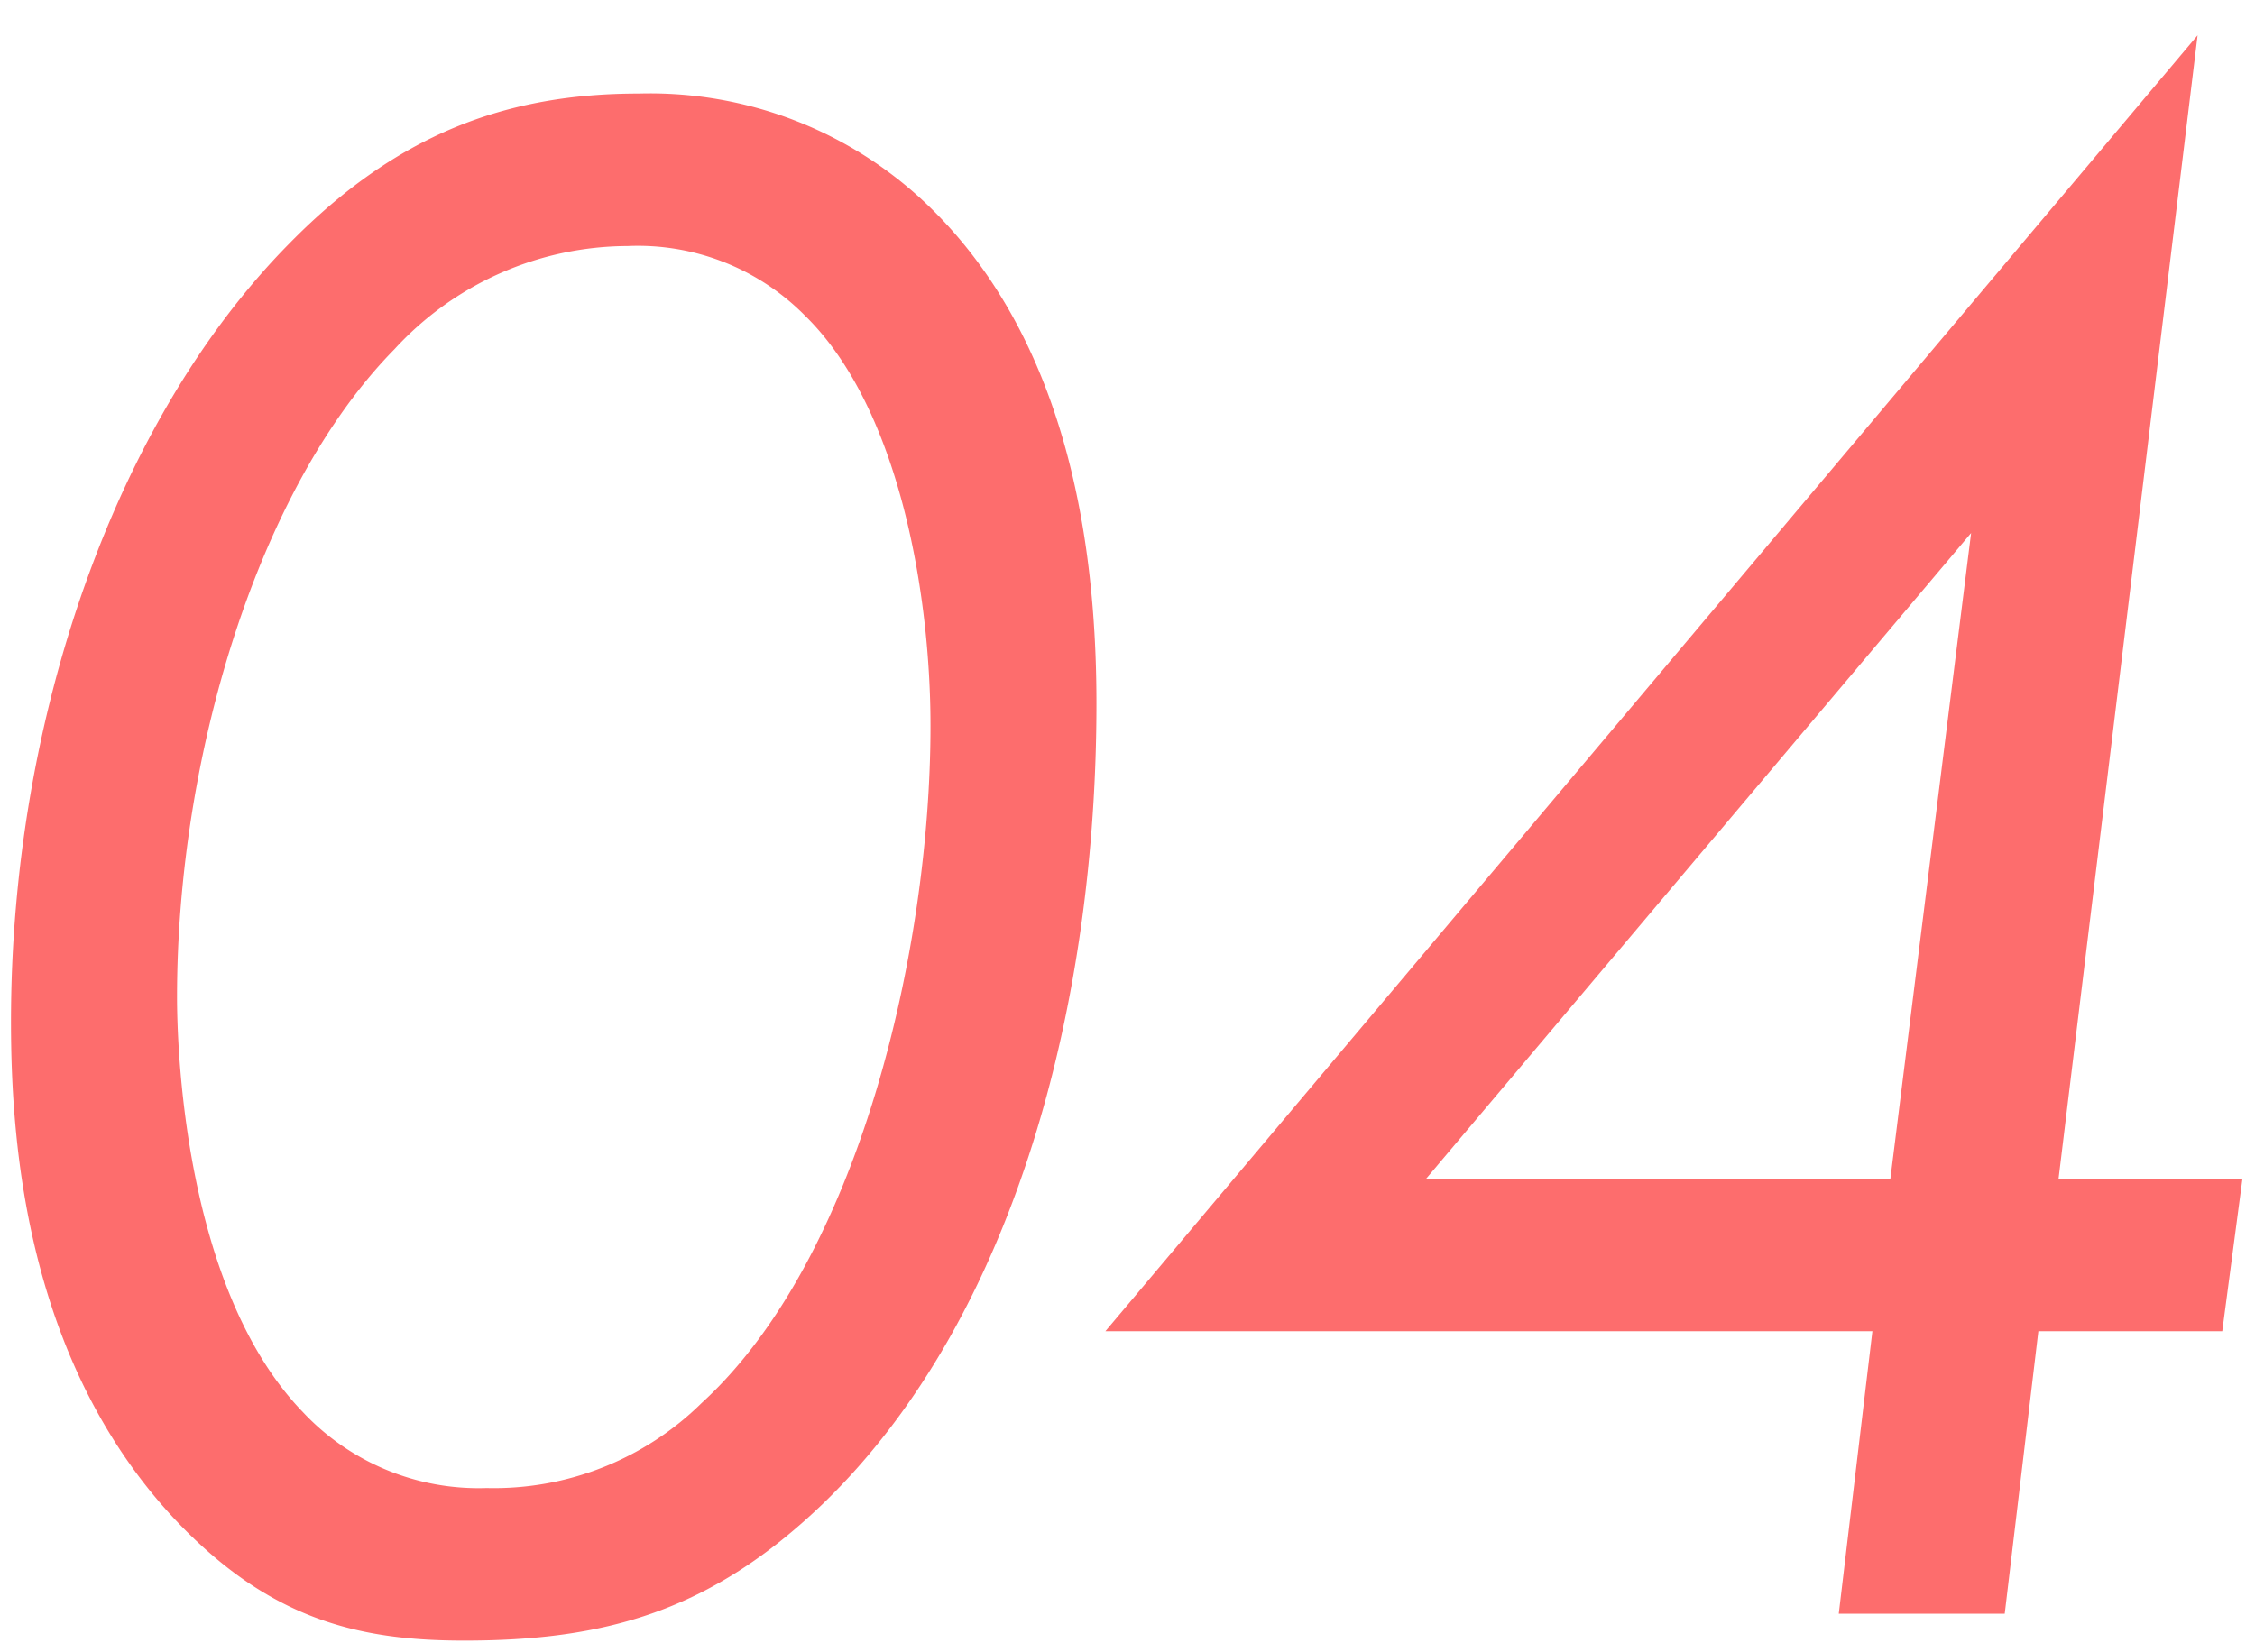 <svg xmlns="http://www.w3.org/2000/svg" width="102.561" height="75.137" viewBox="0 0 102.561 75.137">
  <path id="合体_11" data-name="合体 11" d="M-3816.545,66.133c6.426,0,11.22-1.326,16.32-6.222,8.874-8.568,12.444-23.052,12.444-36.414,0-11.934-3.57-18.768-7.752-22.746a18.243,18.243,0,0,0-13.056-5c-6.018,0-11.016,1.836-15.912,6.834-7.854,7.956-12.648,21.522-12.648,35.394,0,5.61.714,15.708,7.752,22.95C-3825.215,65.215-3821.237,66.133-3816.545,66.133Zm7.446-63.444a10.672,10.672,0,0,1,8.058,3.162c4.284,4.182,5.712,12.648,5.712,18.666,0,10.2-3.264,24.276-10.4,30.8a13.461,13.461,0,0,1-9.792,3.876,10.949,10.949,0,0,1-8.364-3.468c-5.508-5.712-5.712-17.034-5.712-18.87,0-10.914,3.672-23.154,9.894-29.478A14.443,14.443,0,0,1-3809.1,2.689Zm71.4-9.588-49.674,58.956h34.884l-1.53,12.852h7.548l1.53-12.852h8.364l.918-6.936h-8.364Zm-35.088,52.02L-3748,15.745l-3.672,29.376Z" transform="translate(3837.649 8.505)" fill="#fd6d6d" stroke="rgba(0,0,0,0)" stroke-miterlimit="10" stroke-width="1"/>
</svg>
